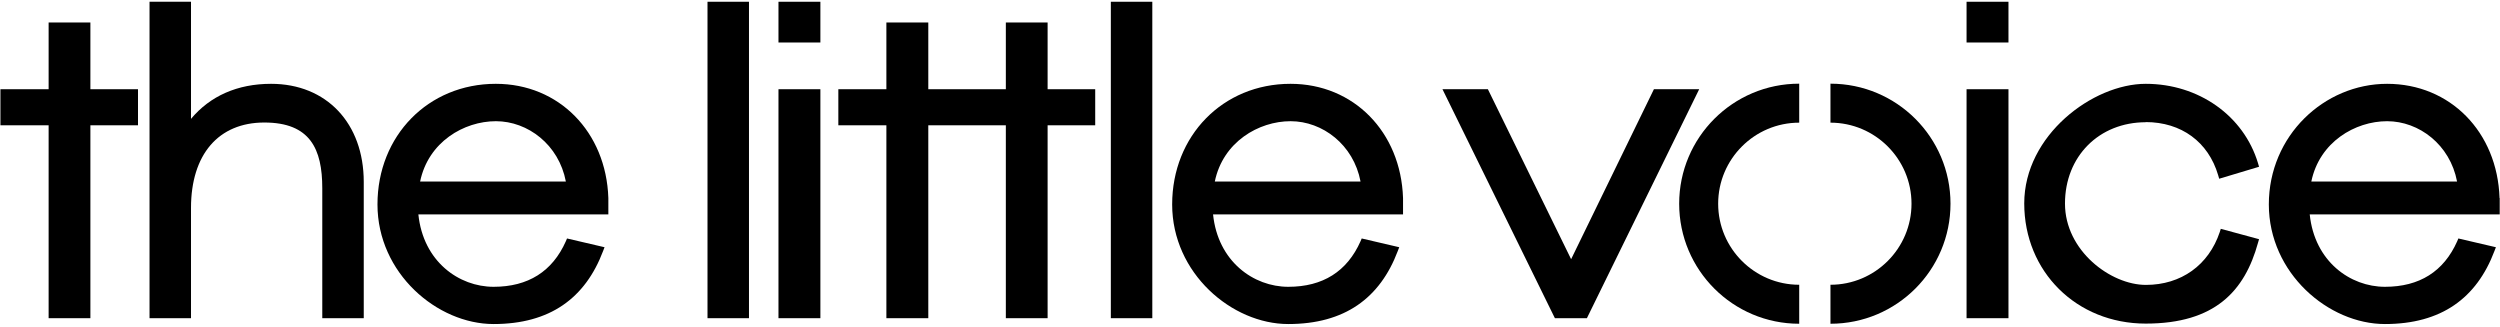 <svg xmlns="http://www.w3.org/2000/svg" viewBox="0 0 1712 224" width="1712" height="224"><style></style><path d="m61.9 15.4h-28.6v45.7h-33v24.7h33v132.1h28.6v-132.1h32.6v-24.7h-32.6v-45.7z"></path><path d="m717.4 15.4h-28.6v45.7h-20.6-12.4-20.1v-45.7h-28.7v45.7h-32.9v24.7h32.9v132.1h28.7v-132.1h20.1 12.4 20.6v132.1h28.6v-132.1h32.6v-24.7h-32.6v-45.7z"></path><path d="m185.6 57.4c-22.9 0-41.7 8.3-54.8 24v-80.2h-28.4v216.7h28.4v-75.5c0-36.6 18.8-58.5 50.2-58.5 31.4 0 39.7 18.1 39.7 45v89h28.4v-93.3c0-40.2-25.5-67.2-63.5-67.2z"></path><path fill-rule="evenodd" d="m339.6 57.4c43.1 0 75.5 32.9 77 78.2v11.2h-130.1c3.3 32.3 27.8 49.6 51.5 49.6 23.7 0 40.3-10.5 49.5-31.2l0.8-1.9 25.7 6-1 2.6c-12.2 32.3-36.4 50-75 50-38.6 0-79.5-34.8-79.5-81.9 0-47.1 34.8-82.6 81-82.6zm47.9 66.9c-4.8-25.2-26-41.3-47.9-41.3-21.9 0-46.3 14.2-51.9 41.3z"></path><path d="m484.5 1.2h28.4v216.7h-28.4z"></path><path d="m533.1 61.1h28.7v156.8h-28.7z"></path><path d="m760.7 1.2h28.4v216.7h-28.4z"></path><path fill-rule="evenodd" d="m883.8 57.4c43.1 0 75.5 32.9 77 78.2v11.2h-130.1c3.3 32.3 27.8 49.6 51.5 49.6 23.7 0 40.3-10.5 49.5-31.2l0.8-1.9 25.7 6-1 2.6c-12.2 32.3-36.4 50-75 50-38.6 0-79.5-34.8-79.5-81.9 0-47.1 34.8-82.6 81-82.6zm47.9 66.9c-4.8-25.2-26-41.3-47.9-41.3-21.9 0-46.3 14.2-51.9 41.3z"></path><path d="m1132.6 61.1l-56.7 116.4-57-116.4h-31.1l76.3 155.4 0.7 1.4h21.9l76.9-156.8h-31z"></path><path d="m1346.7 61.1h28.7v156.8h-28.7z"></path><path d="m1469.3 83.6c24.5 0 43 13.6 49.7 36.4l0.7 2.4 27.3-8.2-0.7-2.4c-9.8-32.6-40.7-54.4-76.9-54.4-36.2 0-83.2 35.2-83.2 81.9 0 46.7 35.8 82.3 83.2 82.3 47.4 0 67.8-22.3 76.9-55.4l0.7-2.4-26.2-7.1-0.7 2.2c-7.6 22.7-26.5 36.2-50.6 36.2-24.1 0-55.4-23.4-55.4-55.7 0-32.3 23.3-55.7 55.4-55.7h-0.2z"></path><path fill-rule="evenodd" d="m1711.8 135.6v11.2h-130.1c3.3 32.3 27.8 49.6 51.5 49.6 23.7 0 40.3-10.5 49.5-31.2l0.8-1.9 25.7 6-1 2.6c-12.2 32.3-36.4 50-75 50-38.6 0-79.5-34.8-79.5-81.9 0-47.1 37.9-82.6 81-82.6 43.1 0 75.5 32.9 77 78.2zm-29.2-11.3c-4.8-25.2-26-41.3-47.9-41.3-21.9 0-46.3 14.2-51.9 41.3z"></path><path d="m1149.9 139.5c0 45.4 36.8 82.2 82.2 82.2v-26.7c-30.6 0-55.5-24.9-55.5-55.5 0-30.6 24.9-55.5 55.5-55.5v-26.7c-45.4 0-82.2 36.8-82.2 82.2z"></path><path d="m1253.5 57.3v26.7c30.6 0 55.5 24.9 55.5 55.5 0 30.6-24.9 55.5-55.5 55.5v26.7c45.4 0 82.2-36.8 82.2-82.2 0-45.4-36.8-82.2-82.2-82.2z"></path><path d="m533.1 1.2h28.7v27.9h-28.7z"></path><path d="m1346.7 1.2h28.7v27.9h-28.7z"></path></svg>